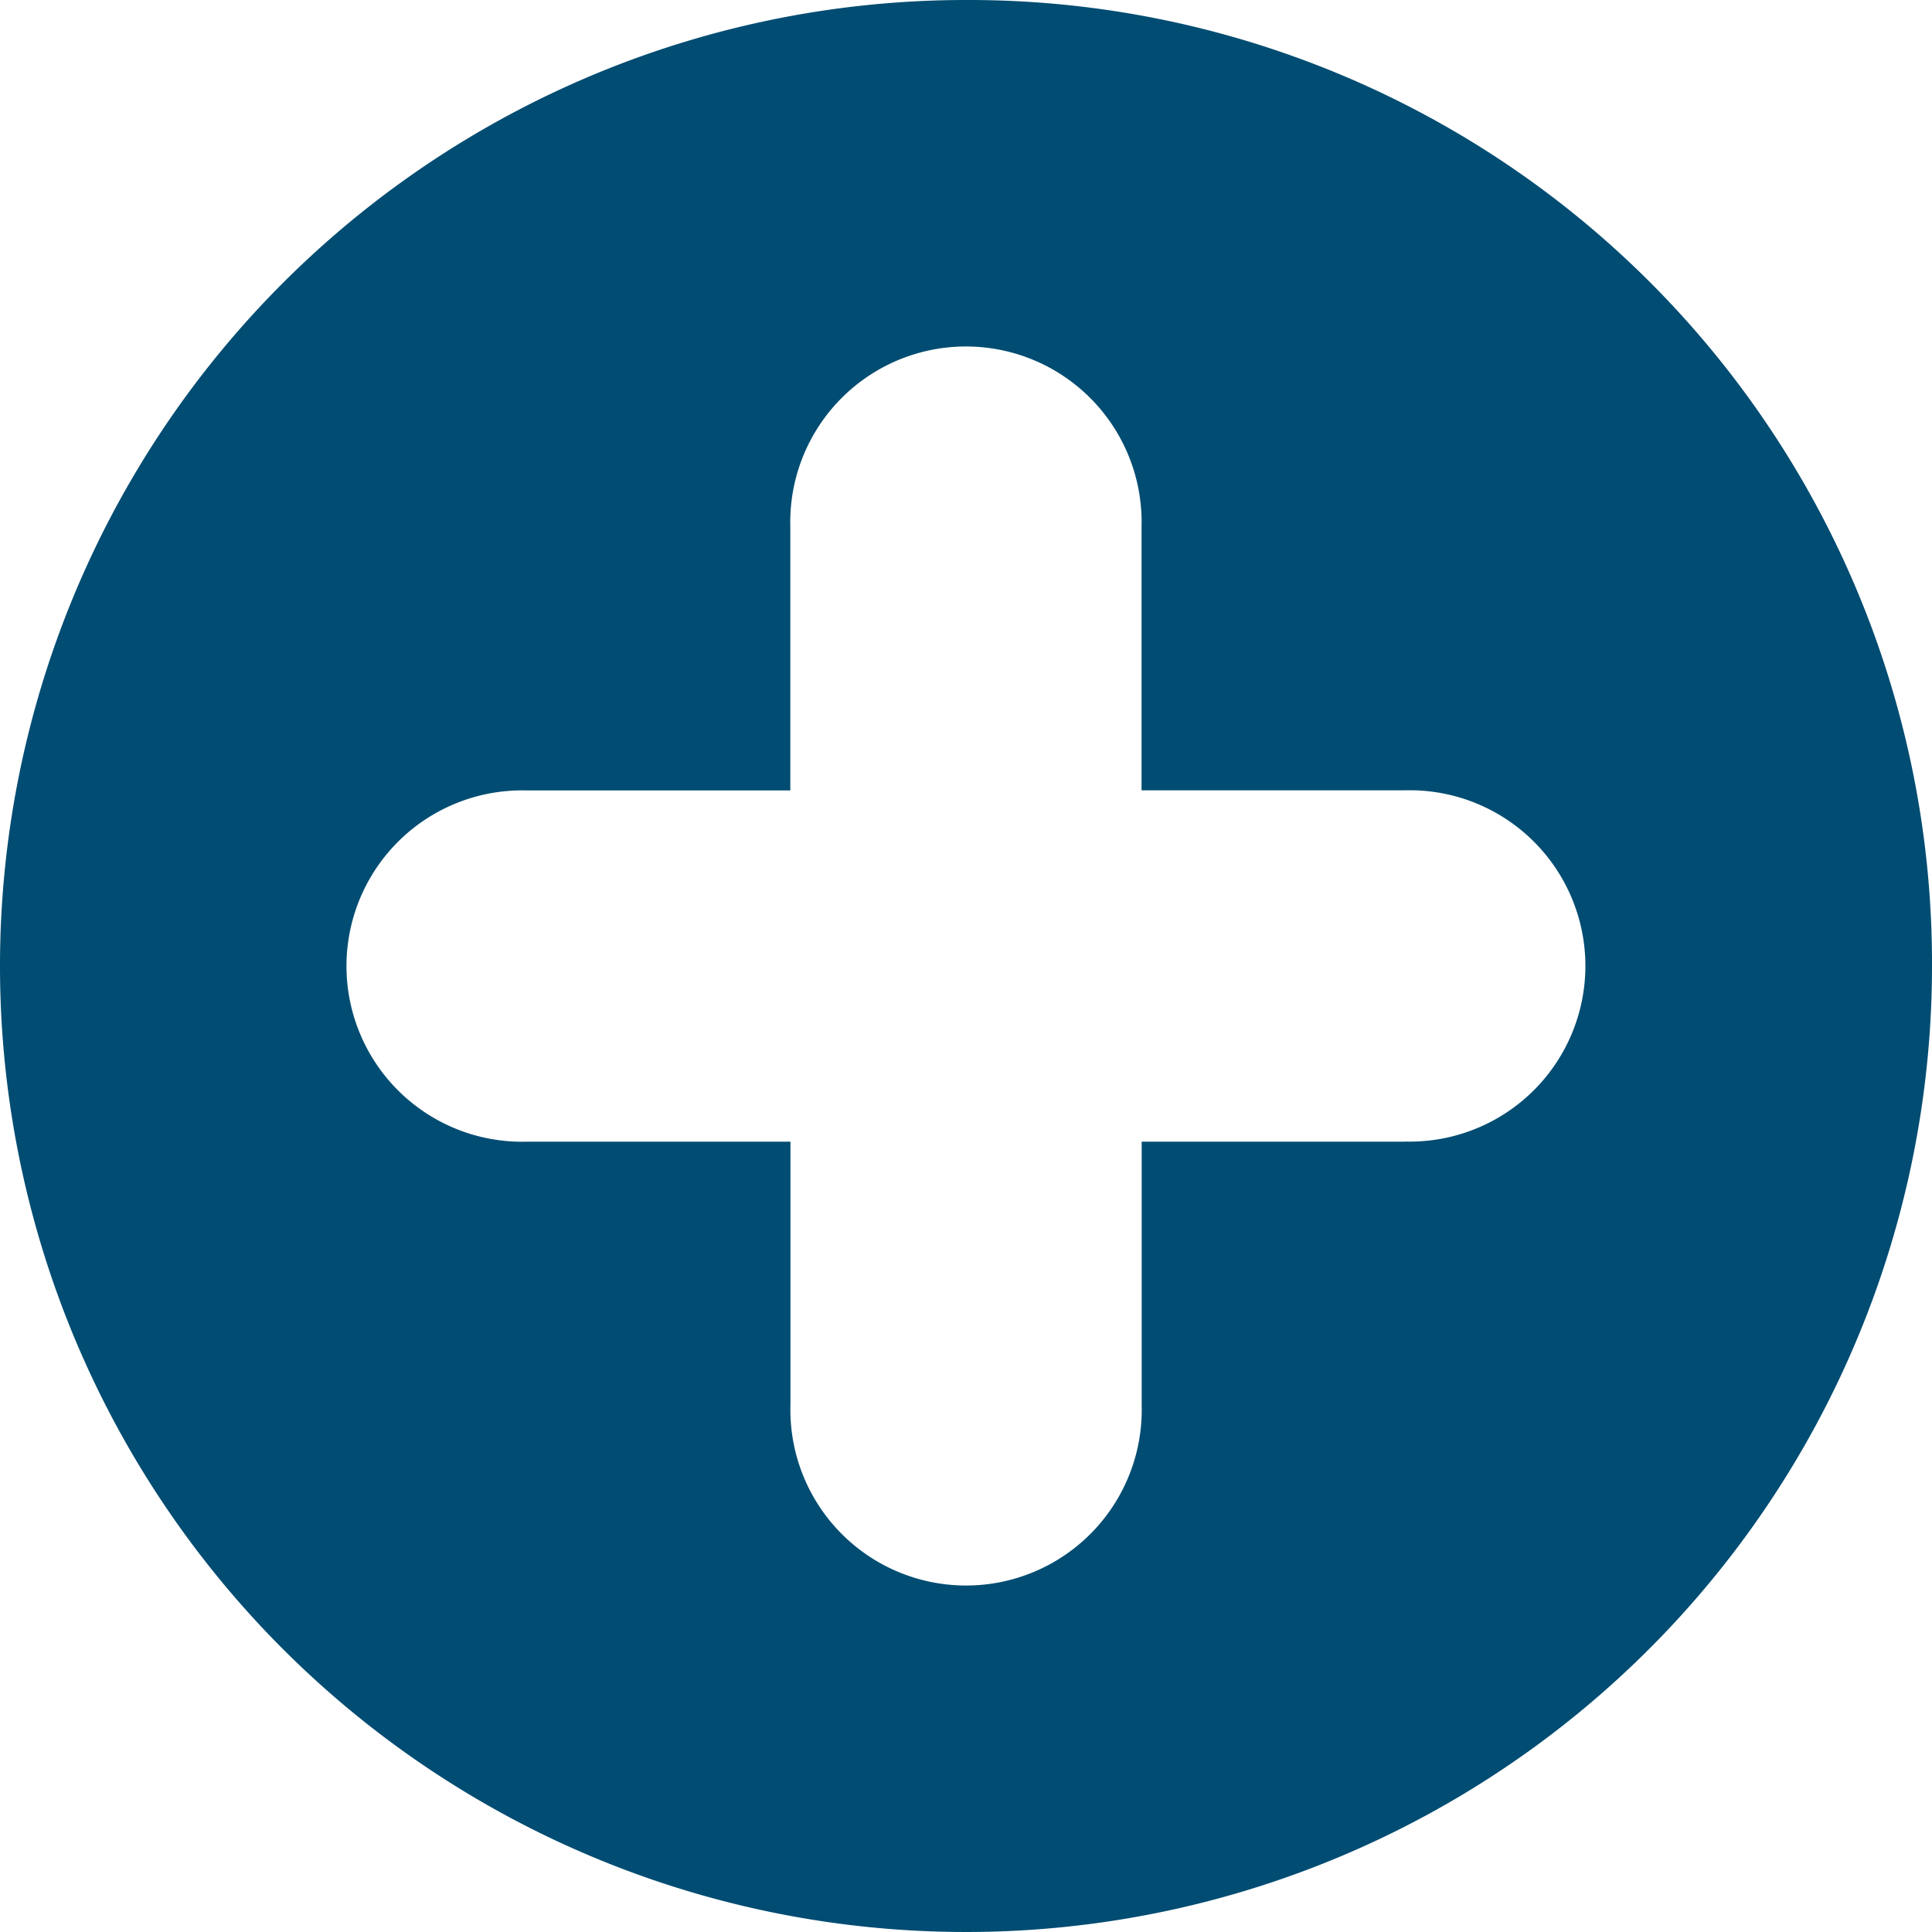 <svg xmlns="http://www.w3.org/2000/svg" width="15" height="15" viewBox="0 0 15 15">
  <g id="icons" transform="translate(-1 -1)">
    <path id="add" d="M8.5,1A7.5,7.5,0,1,0,16,8.5,7.478,7.478,0,0,0,8.5,1Zm3.409,8.864H9.864v2.045a1.364,1.364,0,1,1-2.727,0V9.864H5.091a1.364,1.364,0,1,1,0-2.727H7.136V5.091a1.364,1.364,0,1,1,2.727,0V7.136h2.045a1.364,1.364,0,1,1,0,2.727Z" fill="#004c72"/>
  </g>
</svg>
